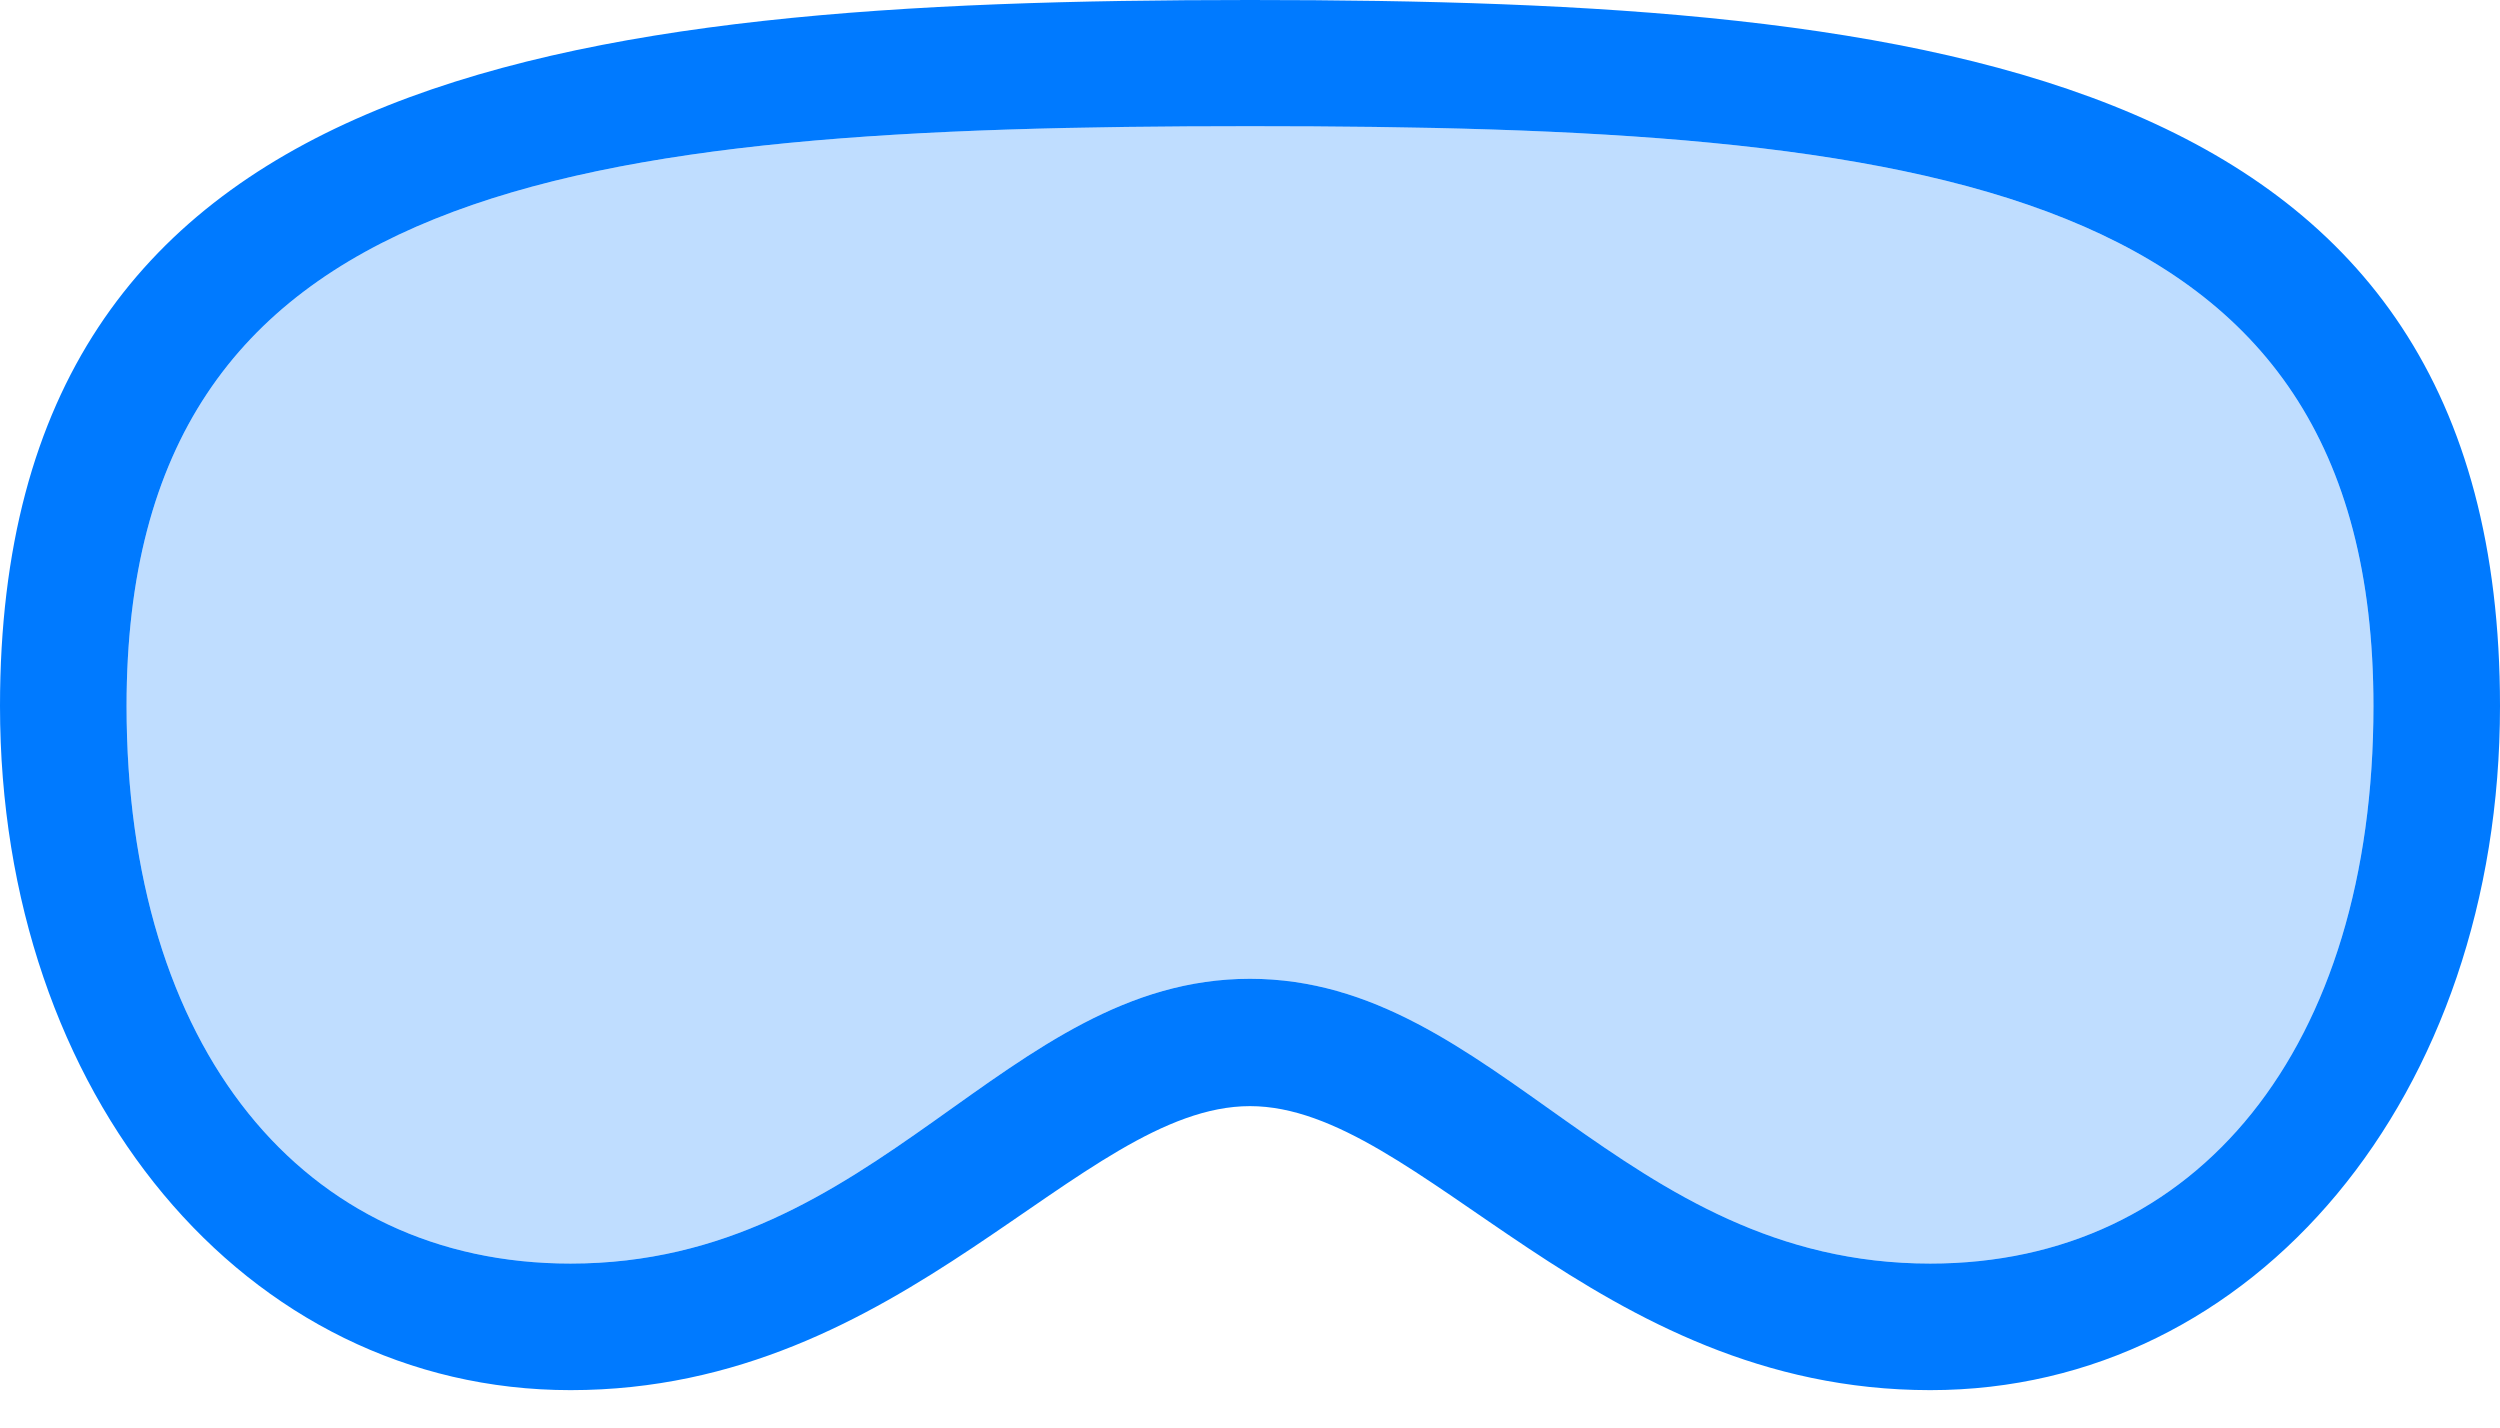 <?xml version="1.0" encoding="UTF-8"?>
<!--Generator: Apple Native CoreSVG 232.5-->
<!DOCTYPE svg
PUBLIC "-//W3C//DTD SVG 1.1//EN"
       "http://www.w3.org/Graphics/SVG/1.1/DTD/svg11.dtd">
<svg version="1.1" xmlns="http://www.w3.org/2000/svg" xmlns:xlink="http://www.w3.org/1999/xlink" width="214.412" height="122.5">
 <g>
  <rect height="122.5" opacity="0" width="214.412" x="0" y="0"/>
  <path d="M107.206 94.867C121.801 94.867 136.783 119.225 165.549 119.225C193.429 119.225 214.412 93.921 214.412 60.559C214.412 5.971 166.428 0 107.206 0C47.984 0 0 6.008 0 60.559C0 93.921 21.014 119.225 48.931 119.225C77.659 119.225 92.581 94.867 107.206 94.867ZM107.206 83.946C86.09 83.946 75.436 108.371 48.931 108.371C25.976 108.371 10.854 89.889 10.854 60.559C10.854 15.497 49.123 10.823 107.206 10.823C165.289 10.823 203.559 15.43 203.559 60.559C203.559 89.889 188.437 108.371 165.549 108.371C139.043 108.371 128.292 83.946 107.206 83.946Z" fill="#007aff"/>
  <path d="M107.206 83.946C86.09 83.946 75.436 108.371 48.931 108.371C25.976 108.371 10.854 89.889 10.854 60.559C10.854 15.497 49.123 10.823 107.206 10.823C165.289 10.823 203.559 15.43 203.559 60.559C203.559 89.889 188.437 108.371 165.549 108.371C139.043 108.371 128.292 83.946 107.206 83.946Z" fill="#007aff" fill-opacity="0.25"/>
 </g>
</svg>
